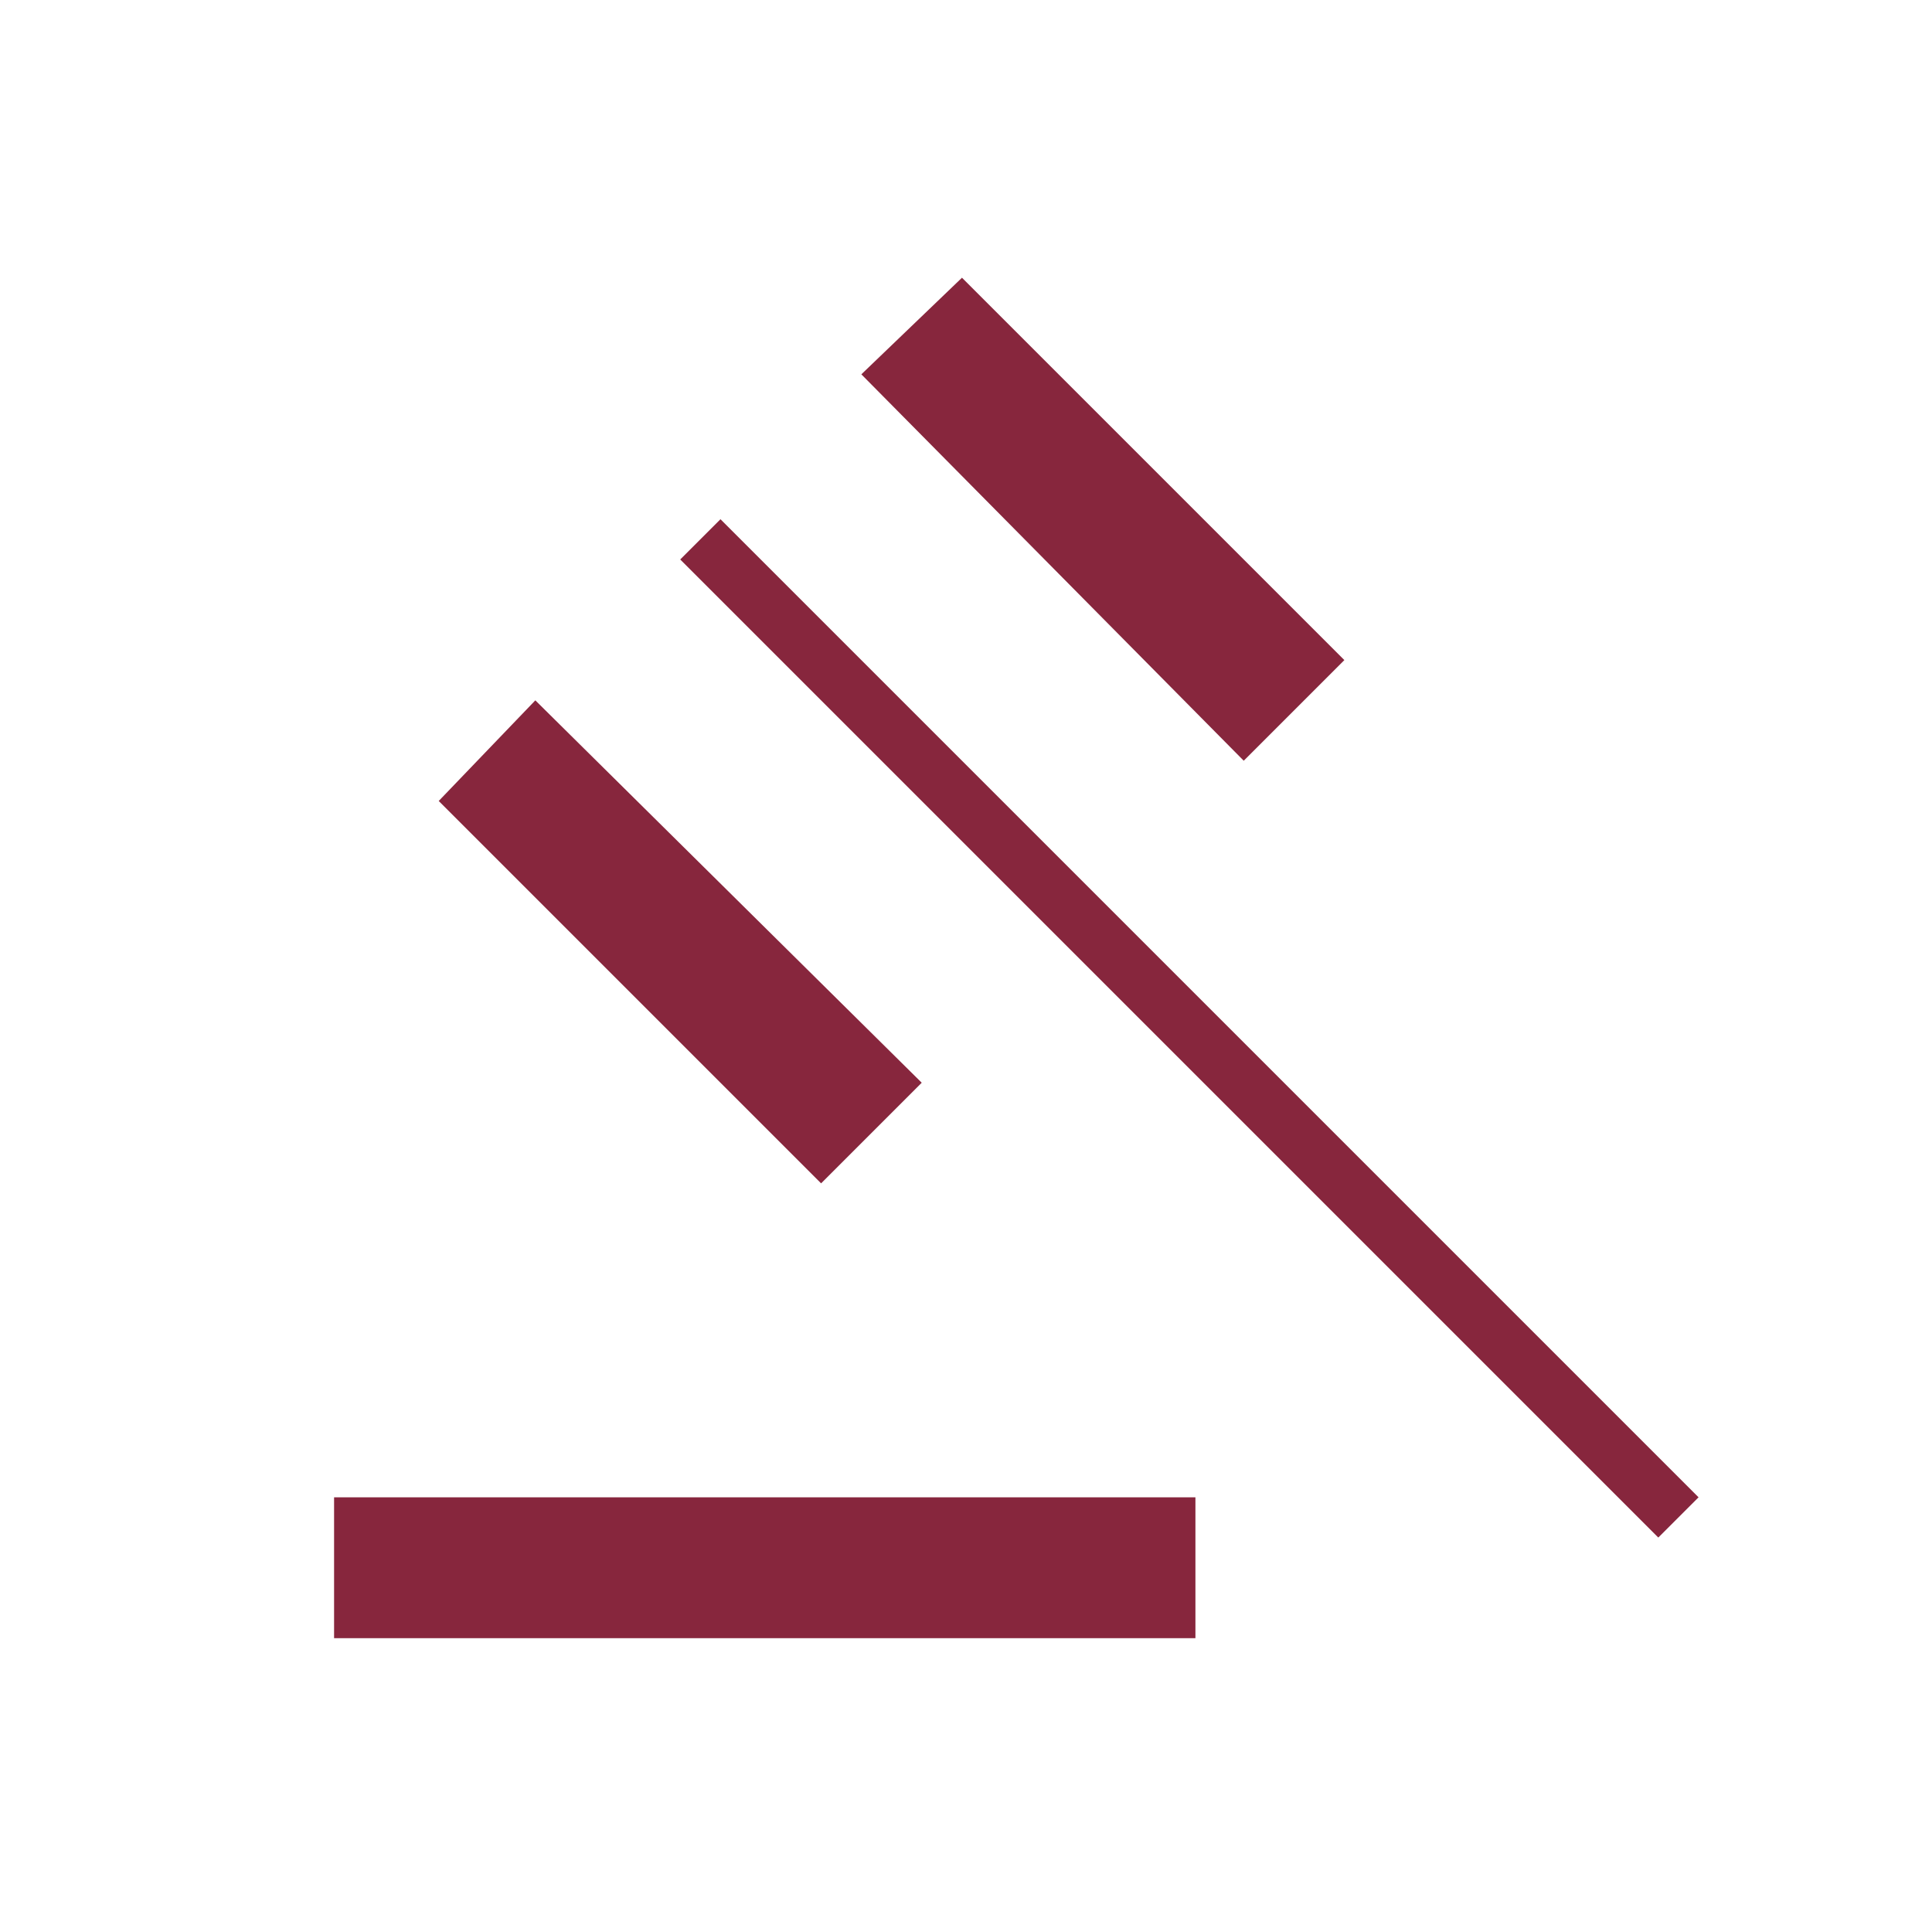 <svg width="60" height="60" viewBox="0 0 60 60" fill="none" xmlns="http://www.w3.org/2000/svg">
<path d="M10.375 50.875V46.5H37.125V50.875H10.375ZM25.5 36.75L13.625 24.875L16.625 21.75L28.625 33.625L25.5 36.75ZM38.625 23.625L26.75 11.625L29.875 8.625L41.75 20.5L38.625 23.625ZM51.5 47.75L21.125 17.375L22.375 16.125L52.75 46.5L51.5 47.75Z" fill="#87263D"/>
</svg>
